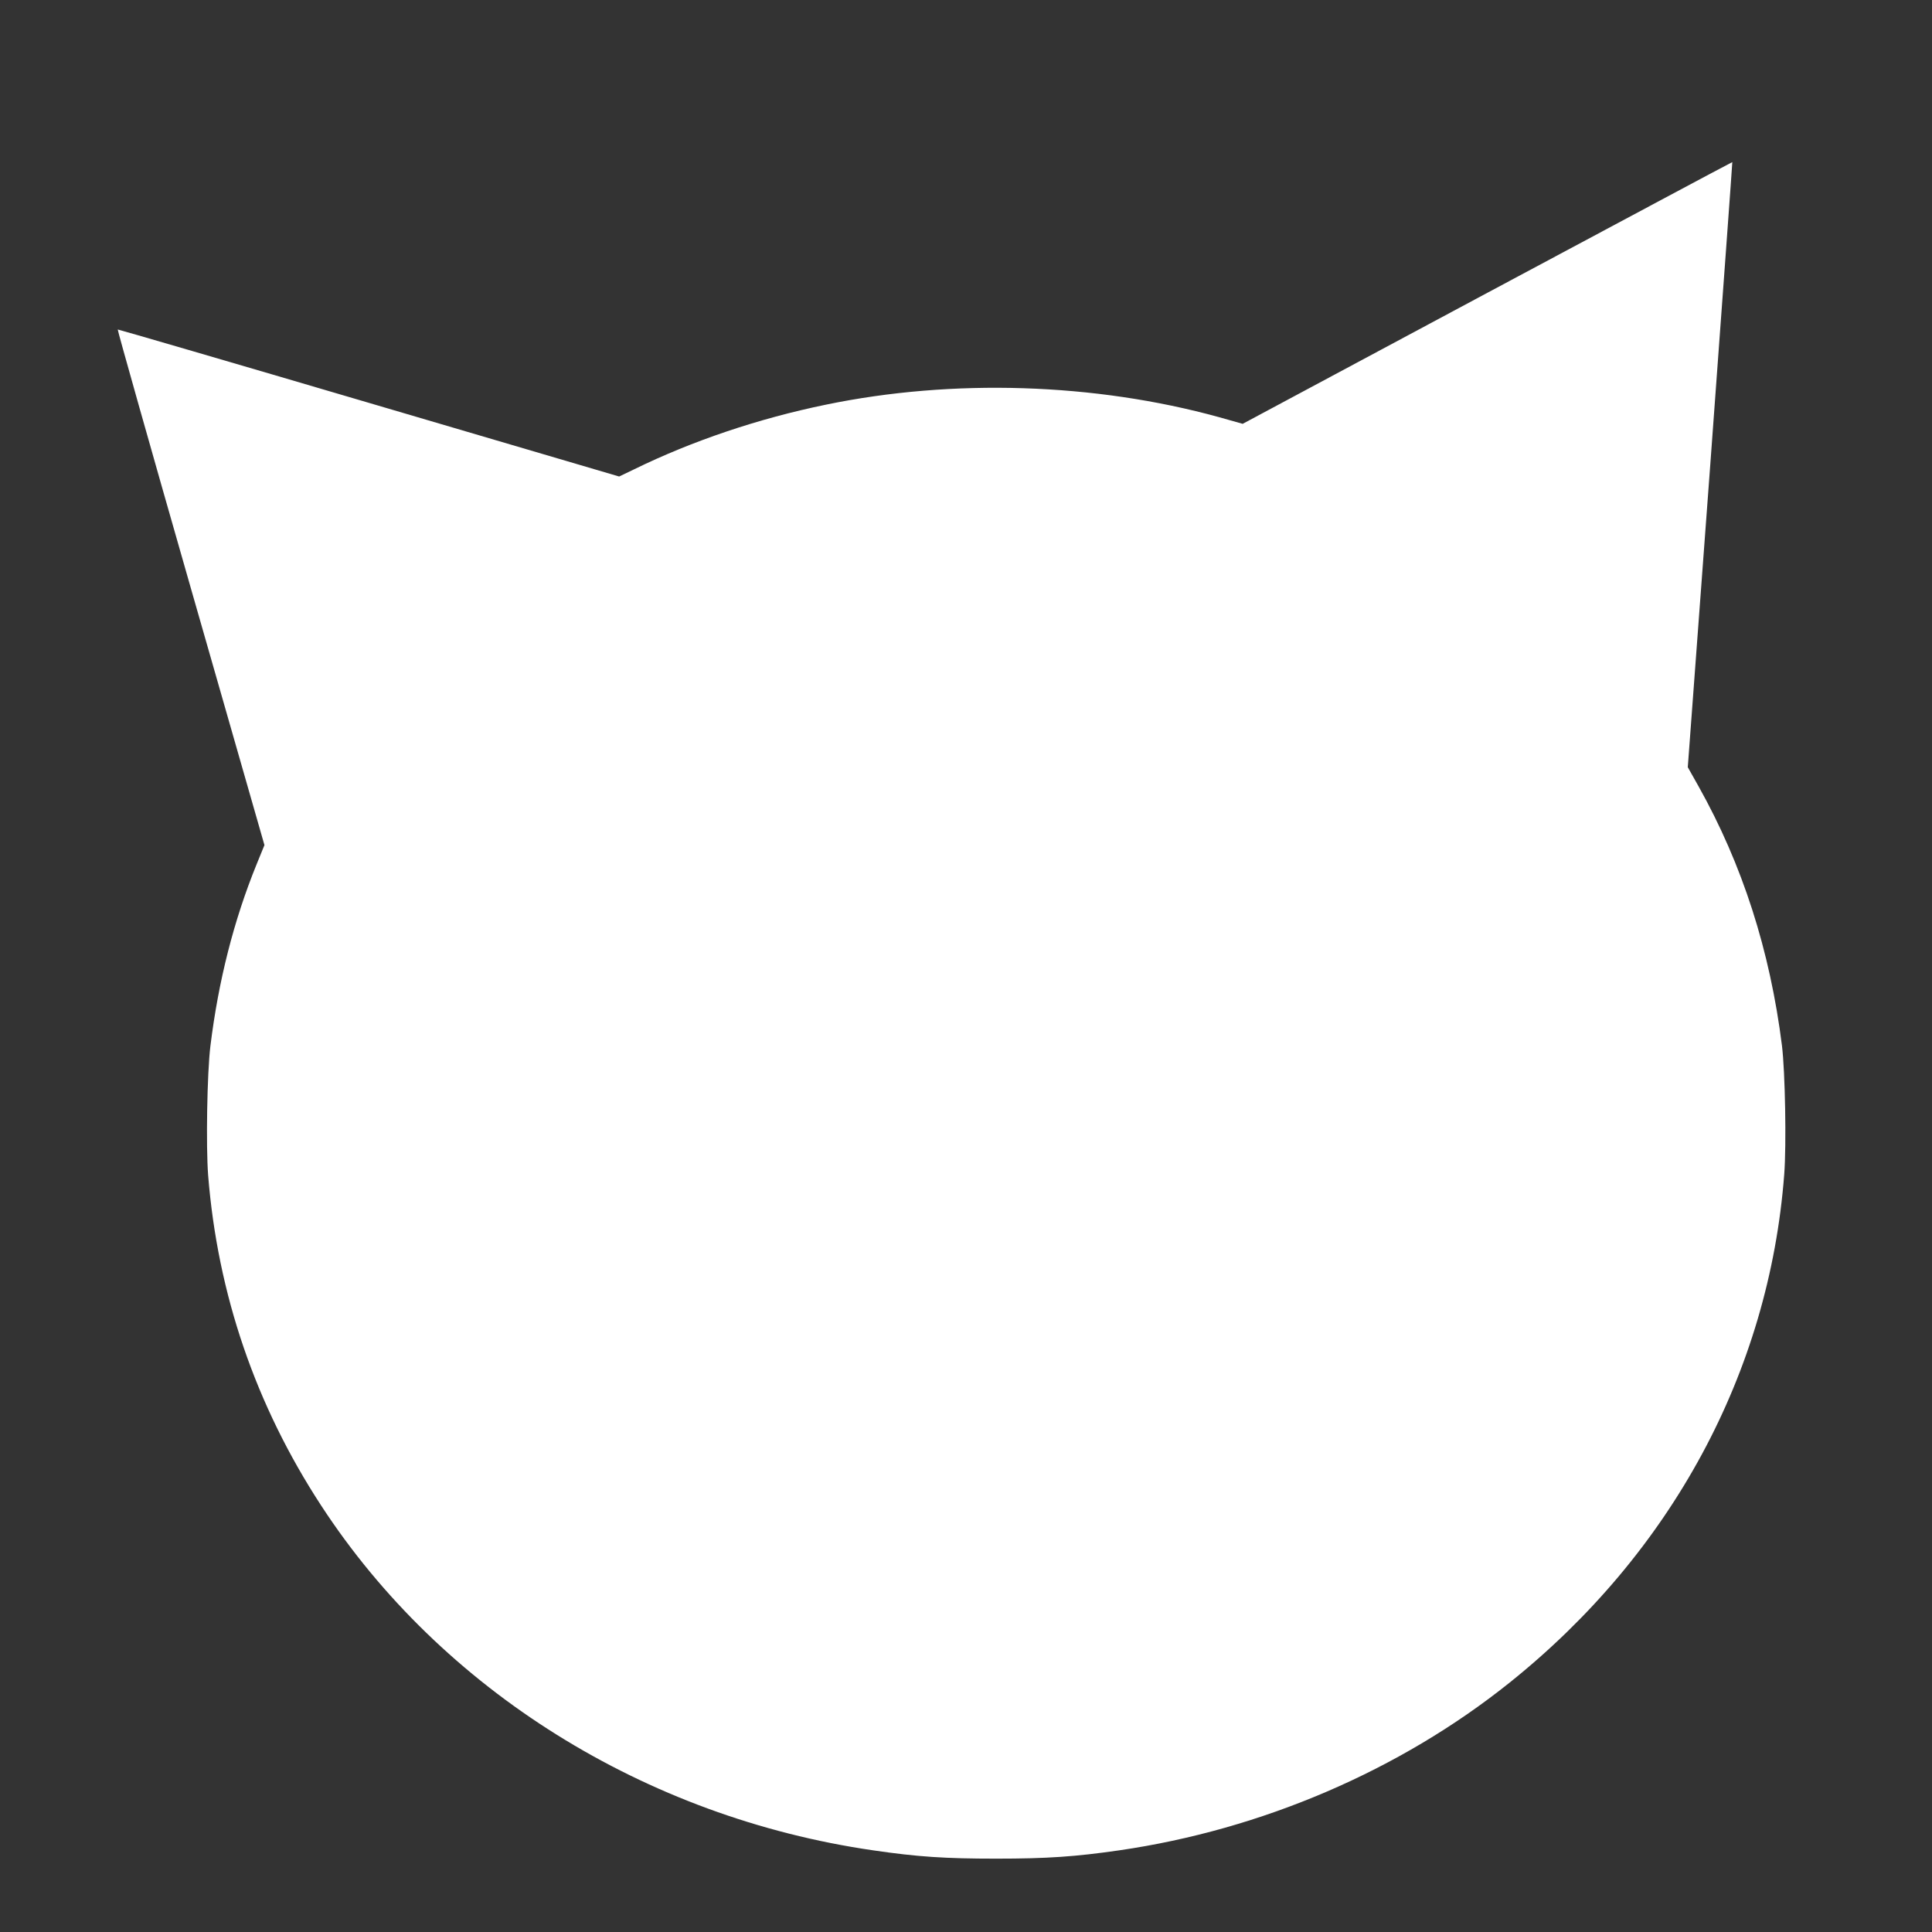 <?xml version="1.0" standalone="no"?>
<!DOCTYPE svg PUBLIC "-//W3C//DTD SVG 20010904//EN"
 "http://www.w3.org/TR/2001/REC-SVG-20010904/DTD/svg10.dtd">
<svg version="1.0" xmlns="http://www.w3.org/2000/svg"
 width="1280pt" height="1280pt" viewBox="0 0 1280 1280"
 preserveAspectRatio="xMidYMid meet">
<rect x="0" y="0" width="1280" height="1280" fill="#333333" stroke="none"/>
<g transform="translate(0,1280) scale(0.1,-0.1)"
fill="#ffffff" stroke="none">
<path d="M9854 10860 l-1621 -868 -156 44 c-822 227 -1765 257 -2605 83 -448
-92 -888 -241 -1270 -428 l-100 -48 -1658 488 c-913 269 -1661 487 -1664 486
-3 -1 214 -770 483 -1709 l489 -1707 -51 -125 c-152 -373 -254 -775 -307
-1206 -22 -180 -30 -663 -15 -857 63 -787 314 -1522 749 -2188 797 -1222 2146
-2065 3657 -2284 294 -43 476 -55 815 -55 339 0 524 13 815 55 945 137 1860
530 2585 1110 1074 859 1721 2057 1821 3369 15 198 6 679 -15 852 -79 630
-262 1200 -553 1719 l-71 126 149 2004 c81 1102 147 2004 146 2005 -1 1 -731
-389 -1623 -866z"/>
</g>
</svg>

